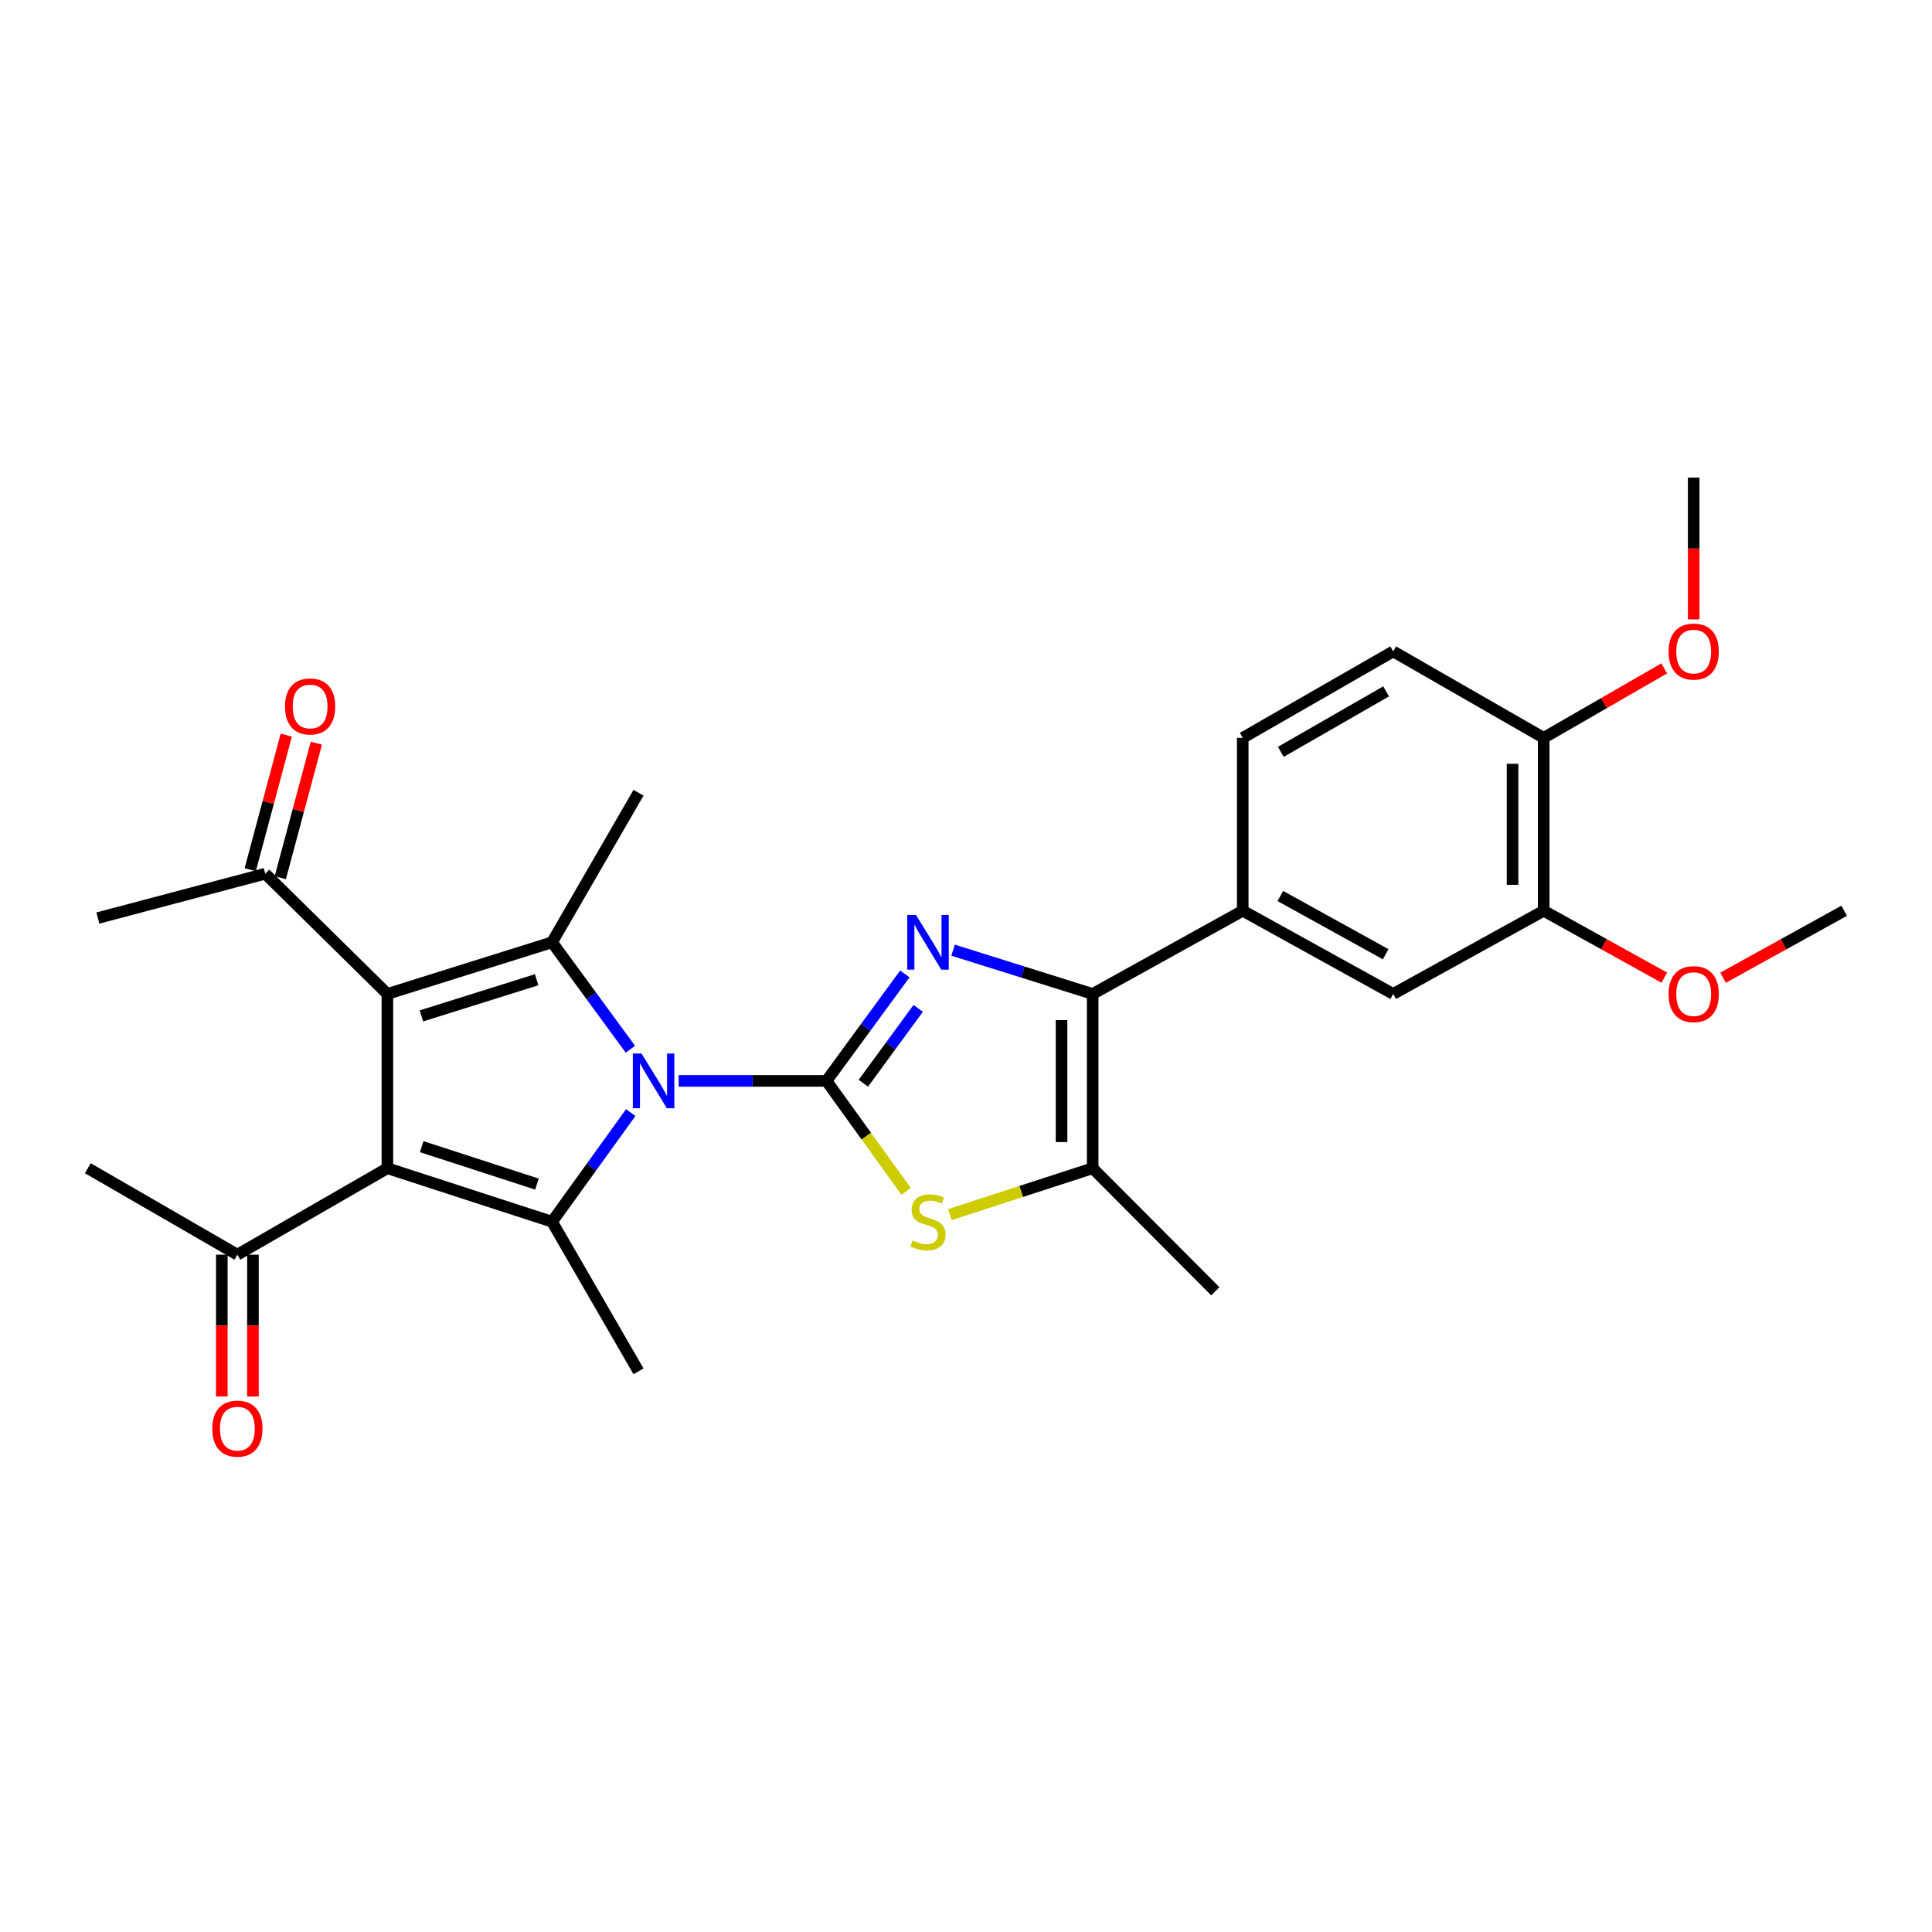 <?xml version='1.0' encoding='iso-8859-1'?>
<svg version='1.1' baseProfile='full'
              xmlns='http://www.w3.org/2000/svg'
                      xmlns:rdkit='http://www.rdkit.org/xml'
                      xmlns:xlink='http://www.w3.org/1999/xlink'
                  xml:space='preserve'
width='1000px' height='1000px' viewBox='0 0 1000 1000'>
<!-- END OF HEADER -->
<rect style='opacity:1.0;fill:#FFFFFF;stroke:none' width='1000' height='1000' x='0' y='0'> </rect>
<path class='bond-0' d='M 427.787,559.472 L 389.53,559.472' style='fill:none;fill-rule:evenodd;stroke:#000000;stroke-width:6px;stroke-linecap:butt;stroke-linejoin:miter;stroke-opacity:1' />
<path class='bond-0' d='M 389.53,559.472 L 351.273,559.472' style='fill:none;fill-rule:evenodd;stroke:#0000FF;stroke-width:6px;stroke-linecap:butt;stroke-linejoin:miter;stroke-opacity:1' />
<path class='bond-3' d='M 427.787,559.472 L 448.063,531.795' style='fill:none;fill-rule:evenodd;stroke:#000000;stroke-width:6px;stroke-linecap:butt;stroke-linejoin:miter;stroke-opacity:1' />
<path class='bond-3' d='M 448.063,531.795 L 468.339,504.117' style='fill:none;fill-rule:evenodd;stroke:#0000FF;stroke-width:6px;stroke-linecap:butt;stroke-linejoin:miter;stroke-opacity:1' />
<path class='bond-3' d='M 446.864,560.688 L 461.057,541.313' style='fill:none;fill-rule:evenodd;stroke:#000000;stroke-width:6px;stroke-linecap:butt;stroke-linejoin:miter;stroke-opacity:1' />
<path class='bond-3' d='M 461.057,541.313 L 475.25,521.939' style='fill:none;fill-rule:evenodd;stroke:#0000FF;stroke-width:6px;stroke-linecap:butt;stroke-linejoin:miter;stroke-opacity:1' />
<path class='bond-7' d='M 427.787,559.472 L 448.401,588.064' style='fill:none;fill-rule:evenodd;stroke:#000000;stroke-width:6px;stroke-linecap:butt;stroke-linejoin:miter;stroke-opacity:1' />
<path class='bond-7' d='M 448.401,588.064 L 469.014,616.655' style='fill:none;fill-rule:evenodd;stroke:#CCCC00;stroke-width:6px;stroke-linecap:butt;stroke-linejoin:miter;stroke-opacity:1' />
<path class='bond-4' d='M 326.465,575.879 L 306.099,604.122' style='fill:none;fill-rule:evenodd;stroke:#0000FF;stroke-width:6px;stroke-linecap:butt;stroke-linejoin:miter;stroke-opacity:1' />
<path class='bond-4' d='M 306.099,604.122 L 285.734,632.365' style='fill:none;fill-rule:evenodd;stroke:#000000;stroke-width:6px;stroke-linecap:butt;stroke-linejoin:miter;stroke-opacity:1' />
<path class='bond-5' d='M 326.292,543.089 L 306.013,515.412' style='fill:none;fill-rule:evenodd;stroke:#0000FF;stroke-width:6px;stroke-linecap:butt;stroke-linejoin:miter;stroke-opacity:1' />
<path class='bond-5' d='M 306.013,515.412 L 285.734,487.734' style='fill:none;fill-rule:evenodd;stroke:#000000;stroke-width:6px;stroke-linecap:butt;stroke-linejoin:miter;stroke-opacity:1' />
<path class='bond-1' d='M 200.51,514.471 L 285.734,487.734' style='fill:none;fill-rule:evenodd;stroke:#000000;stroke-width:6px;stroke-linecap:butt;stroke-linejoin:miter;stroke-opacity:1' />
<path class='bond-1' d='M 218.115,525.829 L 277.772,507.113' style='fill:none;fill-rule:evenodd;stroke:#000000;stroke-width:6px;stroke-linecap:butt;stroke-linejoin:miter;stroke-opacity:1' />
<path class='bond-10' d='M 200.51,514.471 L 137.3,452.227' style='fill:none;fill-rule:evenodd;stroke:#000000;stroke-width:6px;stroke-linecap:butt;stroke-linejoin:miter;stroke-opacity:1' />
<path class='bond-29' d='M 200.51,514.471 L 200.51,604.67' style='fill:none;fill-rule:evenodd;stroke:#000000;stroke-width:6px;stroke-linecap:butt;stroke-linejoin:miter;stroke-opacity:1' />
<path class='bond-2' d='M 200.51,604.67 L 285.734,632.365' style='fill:none;fill-rule:evenodd;stroke:#000000;stroke-width:6px;stroke-linecap:butt;stroke-linejoin:miter;stroke-opacity:1' />
<path class='bond-2' d='M 218.272,593.506 L 277.928,612.892' style='fill:none;fill-rule:evenodd;stroke:#000000;stroke-width:6px;stroke-linecap:butt;stroke-linejoin:miter;stroke-opacity:1' />
<path class='bond-11' d='M 200.51,604.67 L 122.866,649.411' style='fill:none;fill-rule:evenodd;stroke:#000000;stroke-width:6px;stroke-linecap:butt;stroke-linejoin:miter;stroke-opacity:1' />
<path class='bond-6' d='M 493.314,491.804 L 529.439,503.138' style='fill:none;fill-rule:evenodd;stroke:#0000FF;stroke-width:6px;stroke-linecap:butt;stroke-linejoin:miter;stroke-opacity:1' />
<path class='bond-6' d='M 529.439,503.138 L 565.564,514.471' style='fill:none;fill-rule:evenodd;stroke:#000000;stroke-width:6px;stroke-linecap:butt;stroke-linejoin:miter;stroke-opacity:1' />
<path class='bond-19' d='M 285.734,632.365 L 330.484,709.785' style='fill:none;fill-rule:evenodd;stroke:#000000;stroke-width:6px;stroke-linecap:butt;stroke-linejoin:miter;stroke-opacity:1' />
<path class='bond-20' d='M 285.734,487.734 L 330.484,410.323' style='fill:none;fill-rule:evenodd;stroke:#000000;stroke-width:6px;stroke-linecap:butt;stroke-linejoin:miter;stroke-opacity:1' />
<path class='bond-9' d='M 565.564,514.471 L 643.235,471.403' style='fill:none;fill-rule:evenodd;stroke:#000000;stroke-width:6px;stroke-linecap:butt;stroke-linejoin:miter;stroke-opacity:1' />
<path class='bond-28' d='M 565.564,514.471 L 565.564,604.67' style='fill:none;fill-rule:evenodd;stroke:#000000;stroke-width:6px;stroke-linecap:butt;stroke-linejoin:miter;stroke-opacity:1' />
<path class='bond-28' d='M 549.457,528.001 L 549.457,591.14' style='fill:none;fill-rule:evenodd;stroke:#000000;stroke-width:6px;stroke-linecap:butt;stroke-linejoin:miter;stroke-opacity:1' />
<path class='bond-8' d='M 491.661,628.686 L 528.612,616.678' style='fill:none;fill-rule:evenodd;stroke:#CCCC00;stroke-width:6px;stroke-linecap:butt;stroke-linejoin:miter;stroke-opacity:1' />
<path class='bond-8' d='M 528.612,616.678 L 565.564,604.67' style='fill:none;fill-rule:evenodd;stroke:#000000;stroke-width:6px;stroke-linecap:butt;stroke-linejoin:miter;stroke-opacity:1' />
<path class='bond-22' d='M 565.564,604.67 L 629.034,668.364' style='fill:none;fill-rule:evenodd;stroke:#000000;stroke-width:6px;stroke-linecap:butt;stroke-linejoin:miter;stroke-opacity:1' />
<path class='bond-12' d='M 643.235,471.403 L 721.112,514.471' style='fill:none;fill-rule:evenodd;stroke:#000000;stroke-width:6px;stroke-linecap:butt;stroke-linejoin:miter;stroke-opacity:1' />
<path class='bond-12' d='M 662.711,463.769 L 717.225,493.916' style='fill:none;fill-rule:evenodd;stroke:#000000;stroke-width:6px;stroke-linecap:butt;stroke-linejoin:miter;stroke-opacity:1' />
<path class='bond-15' d='M 643.235,471.403 L 643.235,381.912' style='fill:none;fill-rule:evenodd;stroke:#000000;stroke-width:6px;stroke-linecap:butt;stroke-linejoin:miter;stroke-opacity:1' />
<path class='bond-16' d='M 145.079,454.311 L 154.407,419.489' style='fill:none;fill-rule:evenodd;stroke:#000000;stroke-width:6px;stroke-linecap:butt;stroke-linejoin:miter;stroke-opacity:1' />
<path class='bond-16' d='M 154.407,419.489 L 163.736,384.668' style='fill:none;fill-rule:evenodd;stroke:#FF0000;stroke-width:6px;stroke-linecap:butt;stroke-linejoin:miter;stroke-opacity:1' />
<path class='bond-16' d='M 129.52,450.143 L 138.849,415.322' style='fill:none;fill-rule:evenodd;stroke:#000000;stroke-width:6px;stroke-linecap:butt;stroke-linejoin:miter;stroke-opacity:1' />
<path class='bond-16' d='M 138.849,415.322 L 148.177,380.5' style='fill:none;fill-rule:evenodd;stroke:#FF0000;stroke-width:6px;stroke-linecap:butt;stroke-linejoin:miter;stroke-opacity:1' />
<path class='bond-25' d='M 137.3,452.227 L 50.654,475.18' style='fill:none;fill-rule:evenodd;stroke:#000000;stroke-width:6px;stroke-linecap:butt;stroke-linejoin:miter;stroke-opacity:1' />
<path class='bond-17' d='M 114.813,649.411 L 114.813,686.114' style='fill:none;fill-rule:evenodd;stroke:#000000;stroke-width:6px;stroke-linecap:butt;stroke-linejoin:miter;stroke-opacity:1' />
<path class='bond-17' d='M 114.813,686.114 L 114.813,722.817' style='fill:none;fill-rule:evenodd;stroke:#FF0000;stroke-width:6px;stroke-linecap:butt;stroke-linejoin:miter;stroke-opacity:1' />
<path class='bond-17' d='M 130.92,649.411 L 130.92,686.114' style='fill:none;fill-rule:evenodd;stroke:#000000;stroke-width:6px;stroke-linecap:butt;stroke-linejoin:miter;stroke-opacity:1' />
<path class='bond-17' d='M 130.92,686.114 L 130.92,722.817' style='fill:none;fill-rule:evenodd;stroke:#FF0000;stroke-width:6px;stroke-linecap:butt;stroke-linejoin:miter;stroke-opacity:1' />
<path class='bond-24' d='M 122.866,649.411 L 45.455,604.67' style='fill:none;fill-rule:evenodd;stroke:#000000;stroke-width:6px;stroke-linecap:butt;stroke-linejoin:miter;stroke-opacity:1' />
<path class='bond-13' d='M 721.112,514.471 L 799.007,471.403' style='fill:none;fill-rule:evenodd;stroke:#000000;stroke-width:6px;stroke-linecap:butt;stroke-linejoin:miter;stroke-opacity:1' />
<path class='bond-21' d='M 799.007,471.403 L 830.219,488.716' style='fill:none;fill-rule:evenodd;stroke:#000000;stroke-width:6px;stroke-linecap:butt;stroke-linejoin:miter;stroke-opacity:1' />
<path class='bond-21' d='M 830.219,488.716 L 861.431,506.029' style='fill:none;fill-rule:evenodd;stroke:#FF0000;stroke-width:6px;stroke-linecap:butt;stroke-linejoin:miter;stroke-opacity:1' />
<path class='bond-30' d='M 799.007,471.403 L 799.007,381.912' style='fill:none;fill-rule:evenodd;stroke:#000000;stroke-width:6px;stroke-linecap:butt;stroke-linejoin:miter;stroke-opacity:1' />
<path class='bond-30' d='M 782.9,457.98 L 782.9,395.336' style='fill:none;fill-rule:evenodd;stroke:#000000;stroke-width:6px;stroke-linecap:butt;stroke-linejoin:miter;stroke-opacity:1' />
<path class='bond-14' d='M 799.007,381.912 L 721.112,337.17' style='fill:none;fill-rule:evenodd;stroke:#000000;stroke-width:6px;stroke-linecap:butt;stroke-linejoin:miter;stroke-opacity:1' />
<path class='bond-23' d='M 799.007,381.912 L 830.208,363.932' style='fill:none;fill-rule:evenodd;stroke:#000000;stroke-width:6px;stroke-linecap:butt;stroke-linejoin:miter;stroke-opacity:1' />
<path class='bond-23' d='M 830.208,363.932 L 861.41,345.952' style='fill:none;fill-rule:evenodd;stroke:#FF0000;stroke-width:6px;stroke-linecap:butt;stroke-linejoin:miter;stroke-opacity:1' />
<path class='bond-18' d='M 643.235,381.912 L 721.112,337.17' style='fill:none;fill-rule:evenodd;stroke:#000000;stroke-width:6px;stroke-linecap:butt;stroke-linejoin:miter;stroke-opacity:1' />
<path class='bond-18' d='M 662.94,389.167 L 717.454,357.848' style='fill:none;fill-rule:evenodd;stroke:#000000;stroke-width:6px;stroke-linecap:butt;stroke-linejoin:miter;stroke-opacity:1' />
<path class='bond-26' d='M 891.876,506.053 L 923.211,488.728' style='fill:none;fill-rule:evenodd;stroke:#FF0000;stroke-width:6px;stroke-linecap:butt;stroke-linejoin:miter;stroke-opacity:1' />
<path class='bond-26' d='M 923.211,488.728 L 954.545,471.403' style='fill:none;fill-rule:evenodd;stroke:#000000;stroke-width:6px;stroke-linecap:butt;stroke-linejoin:miter;stroke-opacity:1' />
<path class='bond-27' d='M 876.651,320.601 L 876.651,283.898' style='fill:none;fill-rule:evenodd;stroke:#FF0000;stroke-width:6px;stroke-linecap:butt;stroke-linejoin:miter;stroke-opacity:1' />
<path class='bond-27' d='M 876.651,283.898 L 876.651,247.195' style='fill:none;fill-rule:evenodd;stroke:#000000;stroke-width:6px;stroke-linecap:butt;stroke-linejoin:miter;stroke-opacity:1' />
<path  class='atom-1' d='M 332.036 545.312
L 341.316 560.312
Q 342.236 561.792, 343.716 564.472
Q 345.196 567.152, 345.276 567.312
L 345.276 545.312
L 349.036 545.312
L 349.036 573.632
L 345.156 573.632
L 335.196 557.232
Q 334.036 555.312, 332.796 553.112
Q 331.596 550.912, 331.236 550.232
L 331.236 573.632
L 327.556 573.632
L 327.556 545.312
L 332.036 545.312
' fill='#0000FF'/>
<path  class='atom-4' d='M 474.081 473.574
L 483.361 488.574
Q 484.281 490.054, 485.761 492.734
Q 487.241 495.414, 487.321 495.574
L 487.321 473.574
L 491.081 473.574
L 491.081 501.894
L 487.201 501.894
L 477.241 485.494
Q 476.081 483.574, 474.841 481.374
Q 473.641 479.174, 473.281 478.494
L 473.281 501.894
L 469.601 501.894
L 469.601 473.574
L 474.081 473.574
' fill='#0000FF'/>
<path  class='atom-8' d='M 472.341 642.085
Q 472.661 642.205, 473.981 642.765
Q 475.301 643.325, 476.741 643.685
Q 478.221 644.005, 479.661 644.005
Q 482.341 644.005, 483.901 642.725
Q 485.461 641.405, 485.461 639.125
Q 485.461 637.565, 484.661 636.605
Q 483.901 635.645, 482.701 635.125
Q 481.501 634.605, 479.501 634.005
Q 476.981 633.245, 475.461 632.525
Q 473.981 631.805, 472.901 630.285
Q 471.861 628.765, 471.861 626.205
Q 471.861 622.645, 474.261 620.445
Q 476.701 618.245, 481.501 618.245
Q 484.781 618.245, 488.501 619.805
L 487.581 622.885
Q 484.181 621.485, 481.621 621.485
Q 478.861 621.485, 477.341 622.645
Q 475.821 623.765, 475.861 625.725
Q 475.861 627.245, 476.621 628.165
Q 477.421 629.085, 478.541 629.605
Q 479.701 630.125, 481.621 630.725
Q 484.181 631.525, 485.701 632.325
Q 487.221 633.125, 488.301 634.765
Q 489.421 636.365, 489.421 639.125
Q 489.421 643.045, 486.781 645.165
Q 484.181 647.245, 479.821 647.245
Q 477.301 647.245, 475.381 646.685
Q 473.501 646.165, 471.261 645.245
L 472.341 642.085
' fill='#CCCC00'/>
<path  class='atom-17' d='M 147.511 365.661
Q 147.511 358.861, 150.871 355.061
Q 154.231 351.261, 160.511 351.261
Q 166.791 351.261, 170.151 355.061
Q 173.511 358.861, 173.511 365.661
Q 173.511 372.541, 170.111 376.461
Q 166.711 380.341, 160.511 380.341
Q 154.271 380.341, 150.871 376.461
Q 147.511 372.581, 147.511 365.661
M 160.511 377.141
Q 164.831 377.141, 167.151 374.261
Q 169.511 371.341, 169.511 365.661
Q 169.511 360.101, 167.151 357.301
Q 164.831 354.461, 160.511 354.461
Q 156.191 354.461, 153.831 357.261
Q 151.511 360.061, 151.511 365.661
Q 151.511 371.381, 153.831 374.261
Q 156.191 377.141, 160.511 377.141
' fill='#FF0000'/>
<path  class='atom-18' d='M 109.866 739.466
Q 109.866 732.666, 113.226 728.866
Q 116.586 725.066, 122.866 725.066
Q 129.146 725.066, 132.506 728.866
Q 135.866 732.666, 135.866 739.466
Q 135.866 746.346, 132.466 750.266
Q 129.066 754.146, 122.866 754.146
Q 116.626 754.146, 113.226 750.266
Q 109.866 746.386, 109.866 739.466
M 122.866 750.946
Q 127.186 750.946, 129.506 748.066
Q 131.866 745.146, 131.866 739.466
Q 131.866 733.906, 129.506 731.106
Q 127.186 728.266, 122.866 728.266
Q 118.546 728.266, 116.186 731.066
Q 113.866 733.866, 113.866 739.466
Q 113.866 745.186, 116.186 748.066
Q 118.546 750.946, 122.866 750.946
' fill='#FF0000'/>
<path  class='atom-22' d='M 863.651 514.551
Q 863.651 507.751, 867.011 503.951
Q 870.371 500.151, 876.651 500.151
Q 882.931 500.151, 886.291 503.951
Q 889.651 507.751, 889.651 514.551
Q 889.651 521.431, 886.251 525.351
Q 882.851 529.231, 876.651 529.231
Q 870.411 529.231, 867.011 525.351
Q 863.651 521.471, 863.651 514.551
M 876.651 526.031
Q 880.971 526.031, 883.291 523.151
Q 885.651 520.231, 885.651 514.551
Q 885.651 508.991, 883.291 506.191
Q 880.971 503.351, 876.651 503.351
Q 872.331 503.351, 869.971 506.151
Q 867.651 508.951, 867.651 514.551
Q 867.651 520.271, 869.971 523.151
Q 872.331 526.031, 876.651 526.031
' fill='#FF0000'/>
<path  class='atom-24' d='M 863.651 337.25
Q 863.651 330.45, 867.011 326.65
Q 870.371 322.85, 876.651 322.85
Q 882.931 322.85, 886.291 326.65
Q 889.651 330.45, 889.651 337.25
Q 889.651 344.13, 886.251 348.05
Q 882.851 351.93, 876.651 351.93
Q 870.411 351.93, 867.011 348.05
Q 863.651 344.17, 863.651 337.25
M 876.651 348.73
Q 880.971 348.73, 883.291 345.85
Q 885.651 342.93, 885.651 337.25
Q 885.651 331.69, 883.291 328.89
Q 880.971 326.05, 876.651 326.05
Q 872.331 326.05, 869.971 328.85
Q 867.651 331.65, 867.651 337.25
Q 867.651 342.97, 869.971 345.85
Q 872.331 348.73, 876.651 348.73
' fill='#FF0000'/>
</svg>
